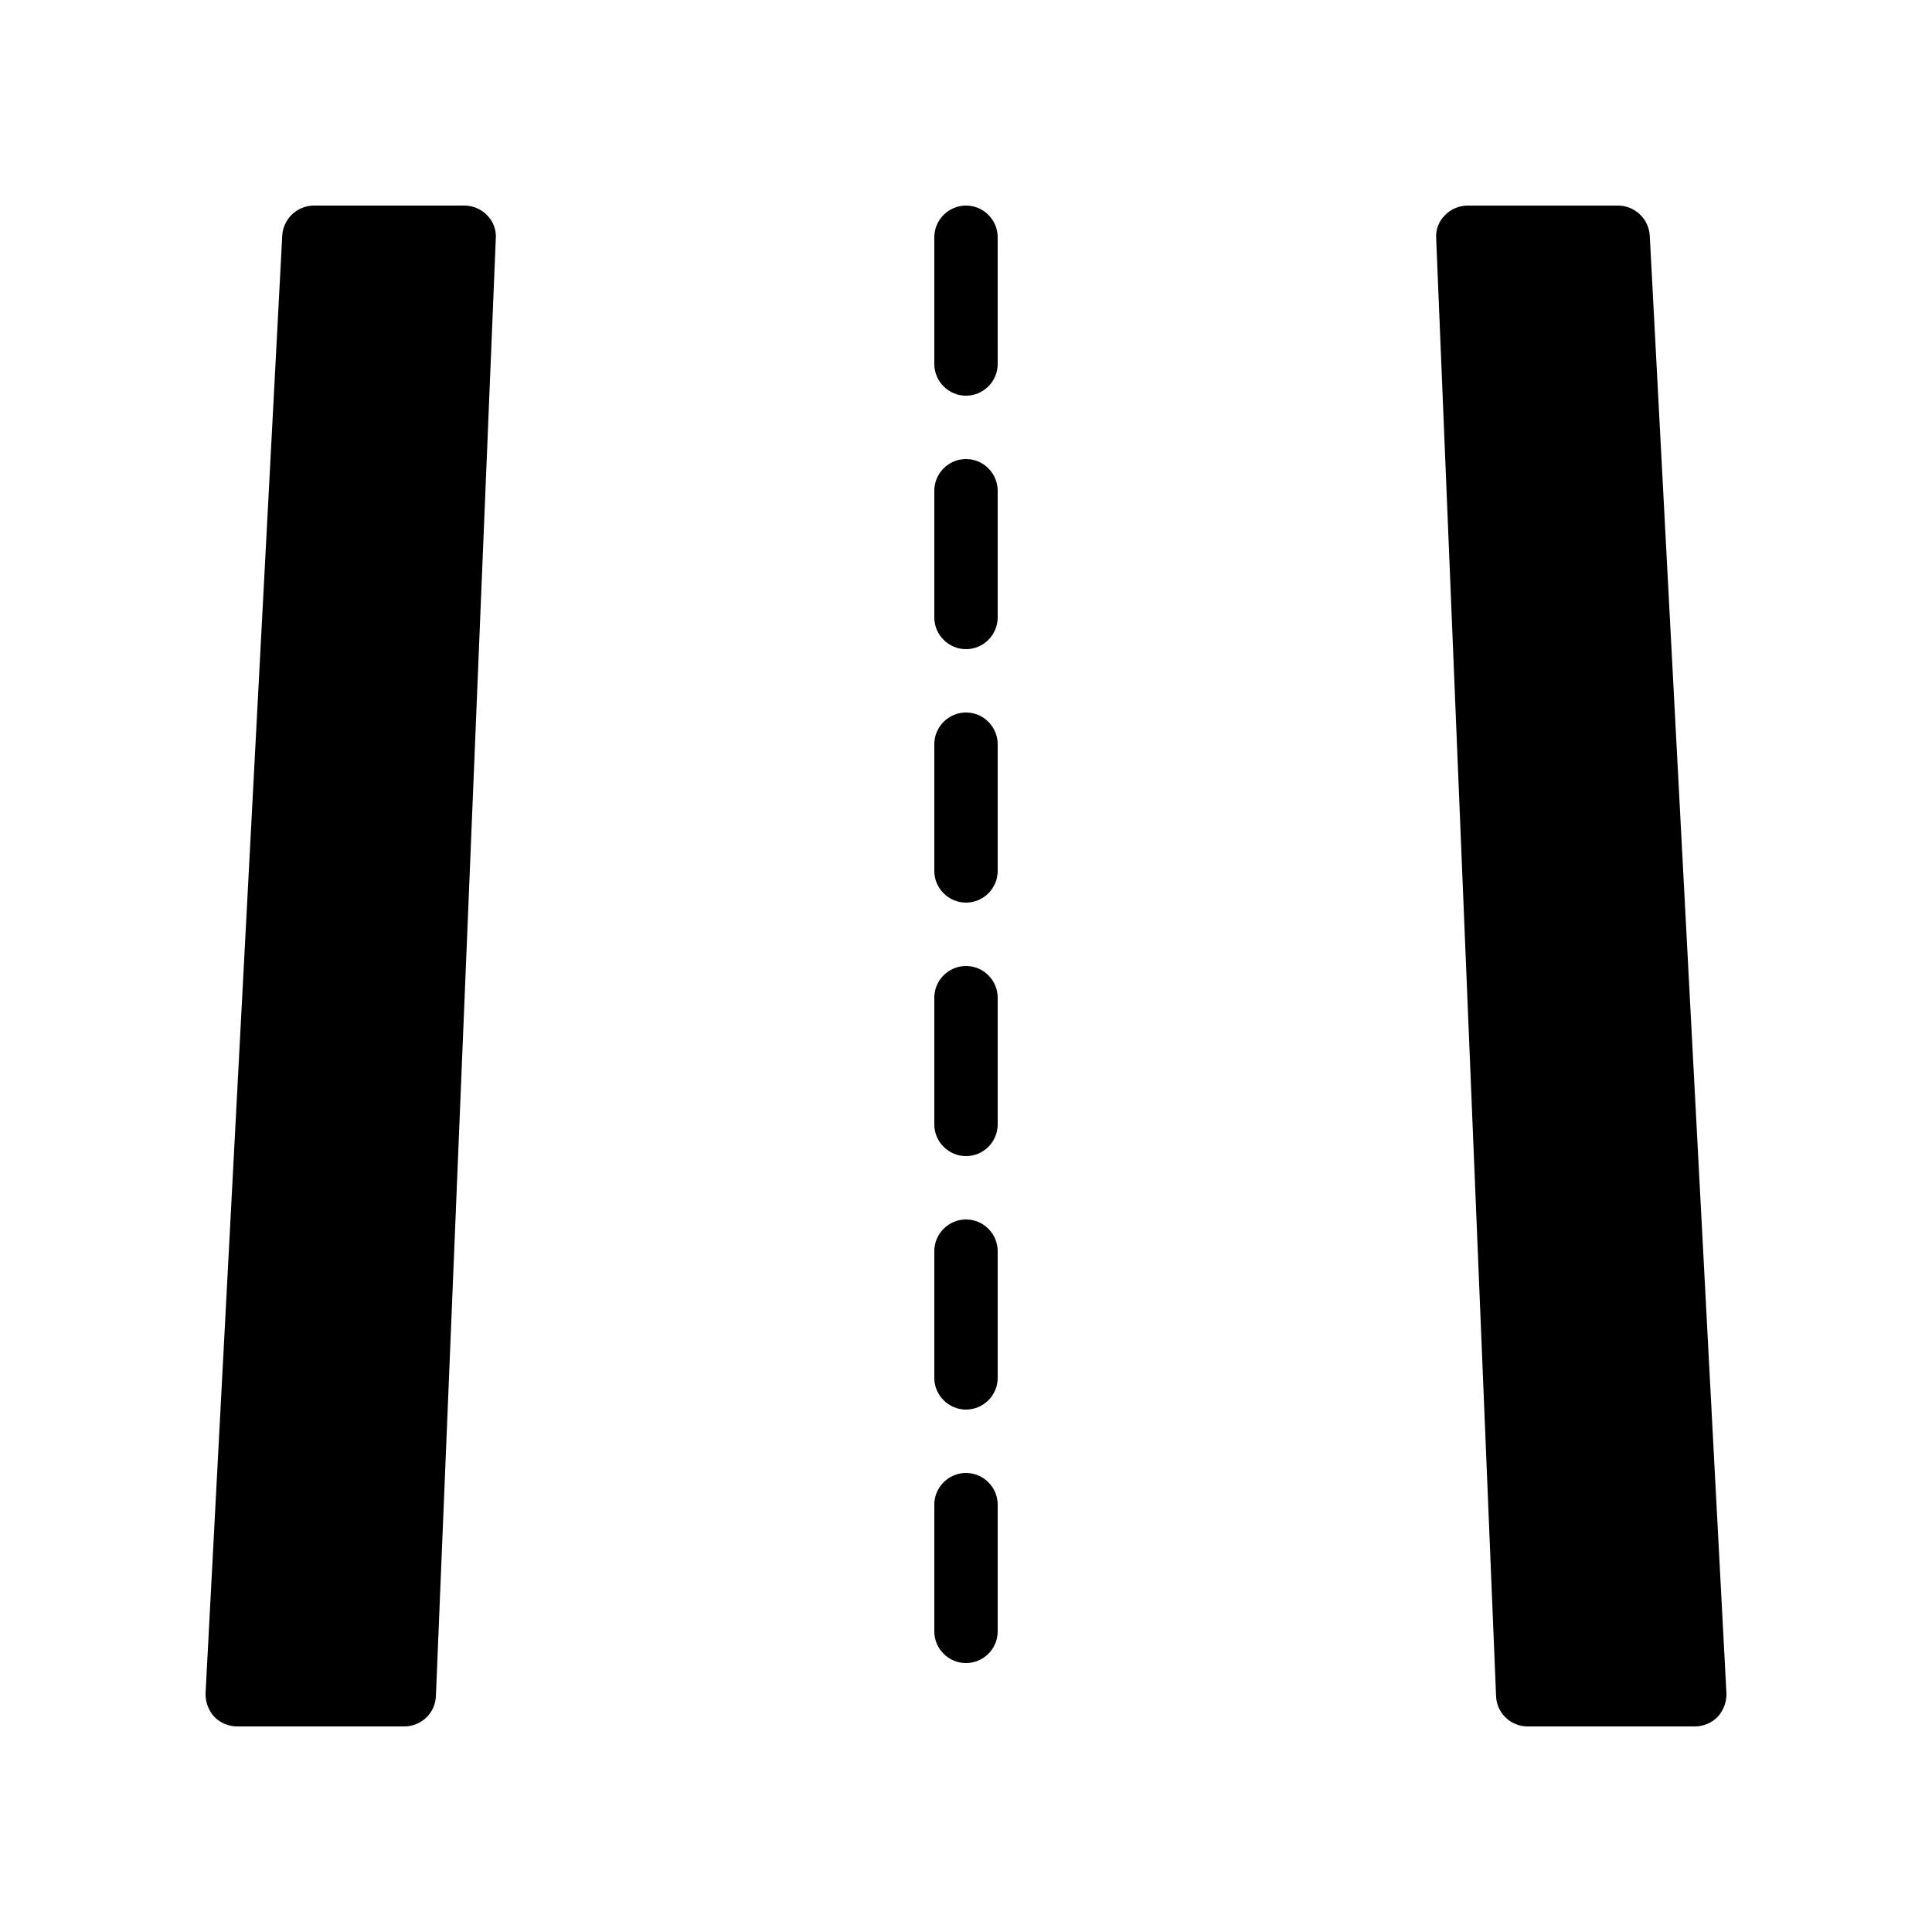 <svg xmlns="http://www.w3.org/2000/svg" fill="#000000" width="800px" height="800px" version="1.1" viewBox="144 144 512 512">
 <g>
  <path d="m275.39 207.21-15.871 386.25c-0.168 4.535-3.863 8.062-8.398 8.062h-44.25c-2.266 0-4.535-0.922-6.129-2.602-1.512-1.68-2.352-3.945-2.266-6.215l20.32-386.25c0.25-4.453 3.945-7.977 8.395-7.977h39.887c2.266 0 4.449 0.922 6.047 2.602 1.594 1.594 2.434 3.863 2.266 6.129z"/>
  <path d="m601.52 592.71c0.082 2.266-0.754 4.535-2.266 6.215-1.598 1.676-3.863 2.602-6.133 2.602h-44.25c-4.535 0-8.23-3.527-8.398-8.062l-15.871-386.25c-0.168-2.266 0.672-4.535 2.266-6.129 1.598-1.68 3.781-2.602 6.051-2.602h39.887c4.449 0 8.145 3.527 8.398 7.977z"/>
  <path d="m400 467.17c-4.617 0-8.398 3.777-8.398 8.398v33.586c0 4.617 3.777 8.398 8.398 8.398 4.617 0 8.398-3.777 8.398-8.398v-33.586c-0.004-4.617-3.781-8.398-8.398-8.398z"/>
  <path d="m400 534.35c-4.617 0-8.398 3.777-8.398 8.398v33.586c0 4.617 3.777 8.398 8.398 8.398 4.617 0 8.398-3.777 8.398-8.398v-33.586c-0.004-4.621-3.781-8.398-8.398-8.398z"/>
  <path d="m400 265.65c-4.617 0-8.398 3.777-8.398 8.398v33.586c0 4.617 3.777 8.398 8.398 8.398 4.617 0 8.398-3.777 8.398-8.398v-33.586c-0.004-4.617-3.781-8.398-8.398-8.398z"/>
  <path d="m400 198.48c-4.617 0-8.398 3.777-8.398 8.398v33.586c0 4.617 3.777 8.398 8.398 8.398 4.617 0 8.398-3.777 8.398-8.398l-0.004-33.59c0-4.617-3.777-8.395-8.395-8.395z"/>
  <path d="m400 400c-4.617 0-8.398 3.777-8.398 8.398v33.586c0 4.617 3.777 8.398 8.398 8.398 4.617 0 8.398-3.777 8.398-8.398v-33.586c-0.004-4.621-3.781-8.398-8.398-8.398z"/>
  <path d="m400 332.82c-4.617 0-8.398 3.777-8.398 8.398v33.586c0 4.617 3.777 8.398 8.398 8.398 4.617 0 8.398-3.777 8.398-8.398v-33.586c-0.004-4.621-3.781-8.398-8.398-8.398z"/>
 </g>
</svg>